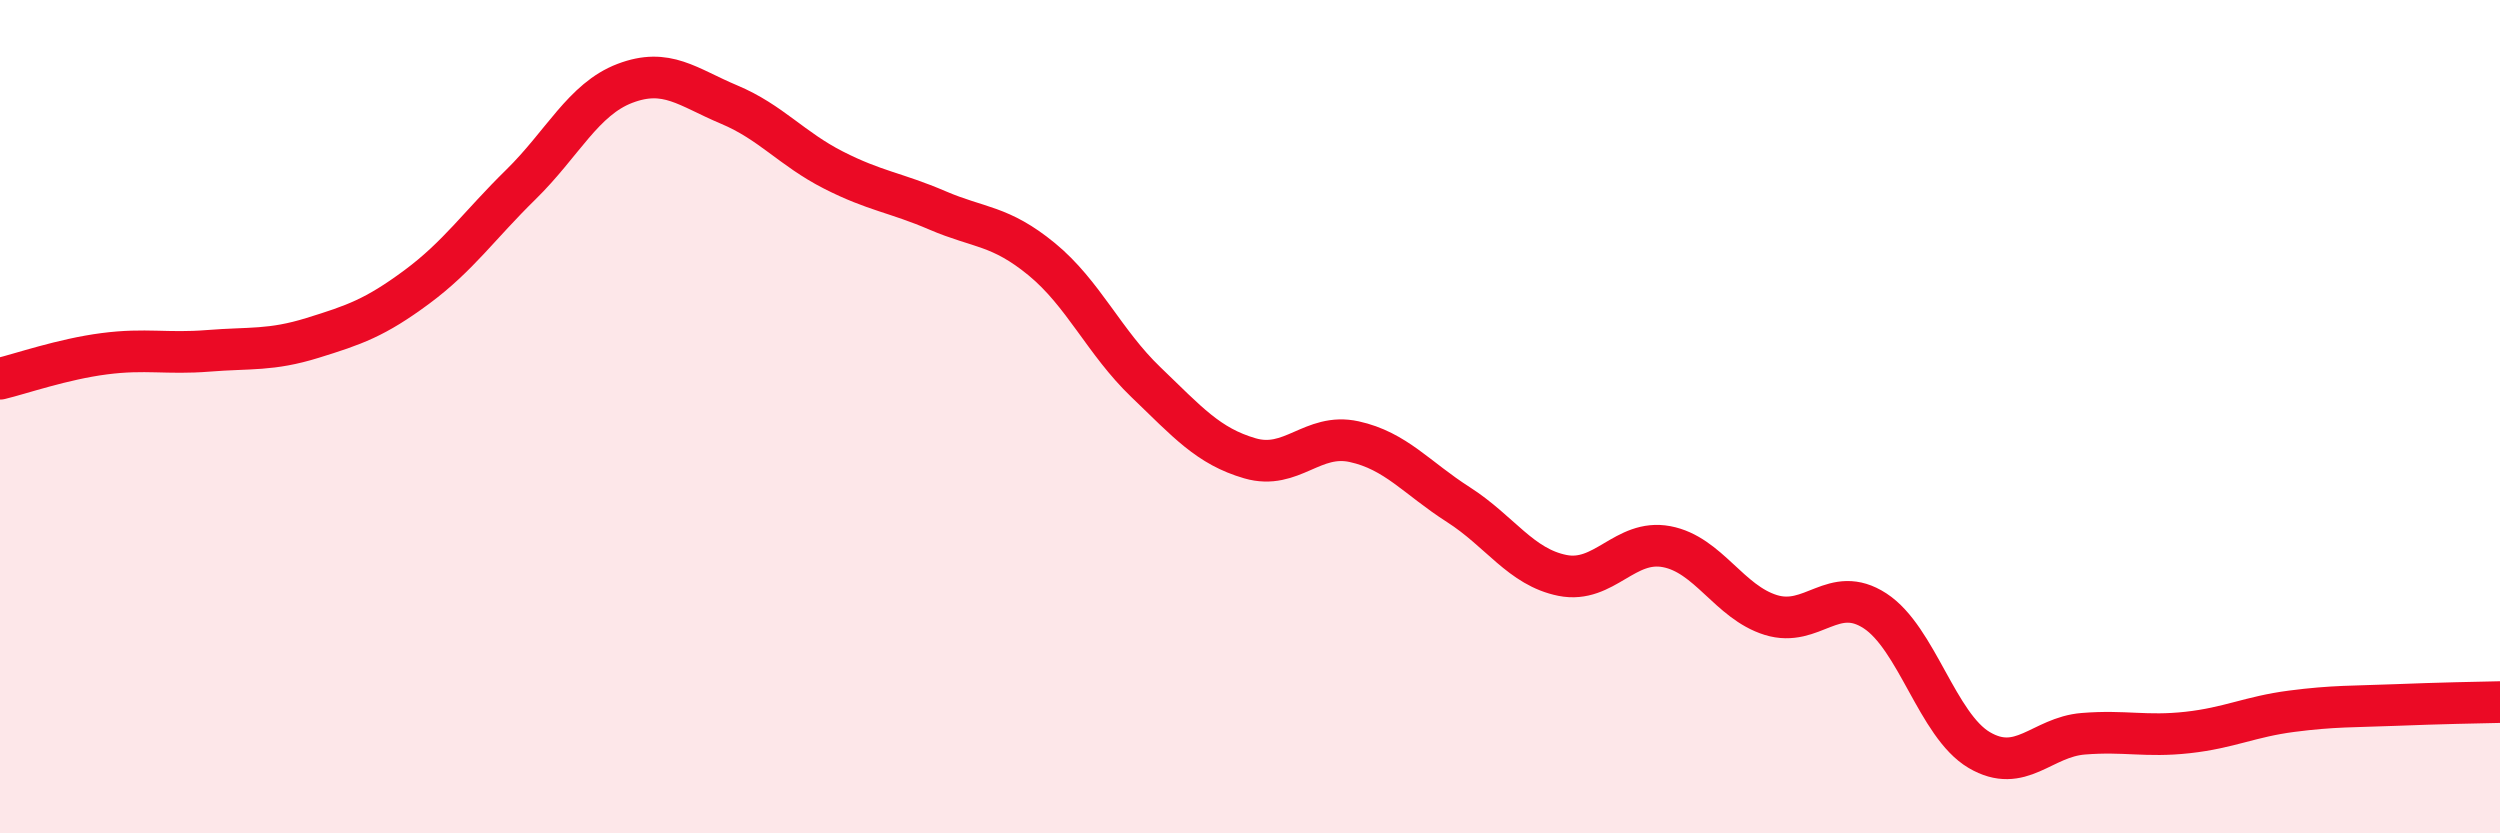 
    <svg width="60" height="20" viewBox="0 0 60 20" xmlns="http://www.w3.org/2000/svg">
      <path
        d="M 0,9.09 C 0.5,8.97 1.5,8.62 2.5,8.49 C 3.5,8.36 4,8.5 5,8.42 C 6,8.34 6.5,8.42 7.5,8.11 C 8.5,7.8 9,7.63 10,6.89 C 11,6.15 11.5,5.41 12.5,4.43 C 13.5,3.45 14,2.38 15,2 C 16,1.62 16.5,2.09 17.5,2.51 C 18.5,2.93 19,3.57 20,4.08 C 21,4.59 21.5,4.62 22.5,5.05 C 23.5,5.48 24,5.4 25,6.22 C 26,7.04 26.5,8.21 27.5,9.17 C 28.5,10.13 29,10.71 30,11 C 31,11.29 31.5,10.38 32.5,10.6 C 33.5,10.82 34,11.47 35,12.11 C 36,12.75 36.5,13.61 37.5,13.81 C 38.5,14.01 39,12.93 40,13.12 C 41,13.31 41.5,14.45 42.5,14.76 C 43.5,15.07 44,14.01 45,14.66 C 46,15.31 46.5,17.41 47.5,18 C 48.5,18.59 49,17.69 50,17.61 C 51,17.53 51.5,17.69 52.5,17.58 C 53.5,17.47 54,17.2 55,17.07 C 56,16.94 56.5,16.96 57.5,16.92 C 58.5,16.88 59.5,16.86 60,16.85L60 20L0 20Z"
        fill="#EB0A25"
        opacity="0.1"
        stroke-linecap="round"
        stroke-linejoin="round"
      />
      <path
        d="M 0,9.09 C 0.5,8.97 1.5,8.62 2.5,8.49 C 3.5,8.36 4,8.5 5,8.42 C 6,8.34 6.5,8.42 7.5,8.11 C 8.5,7.8 9,7.63 10,6.89 C 11,6.15 11.5,5.41 12.5,4.43 C 13.5,3.45 14,2.38 15,2 C 16,1.62 16.5,2.09 17.5,2.51 C 18.5,2.93 19,3.57 20,4.08 C 21,4.59 21.5,4.62 22.5,5.05 C 23.5,5.48 24,5.4 25,6.22 C 26,7.04 26.5,8.21 27.5,9.17 C 28.5,10.13 29,10.71 30,11 C 31,11.29 31.5,10.38 32.5,10.6 C 33.5,10.82 34,11.47 35,12.11 C 36,12.75 36.5,13.61 37.5,13.81 C 38.5,14.01 39,12.93 40,13.12 C 41,13.31 41.5,14.45 42.5,14.76 C 43.5,15.07 44,14.01 45,14.66 C 46,15.31 46.5,17.41 47.5,18 C 48.5,18.59 49,17.69 50,17.61 C 51,17.53 51.5,17.69 52.5,17.58 C 53.5,17.47 54,17.2 55,17.07 C 56,16.94 56.5,16.96 57.5,16.92 C 58.5,16.88 59.5,16.86 60,16.85"
        stroke="#EB0A25"
        stroke-width="1"
        fill="none"
        stroke-linecap="round"
        stroke-linejoin="round"
      />
    </svg>
  